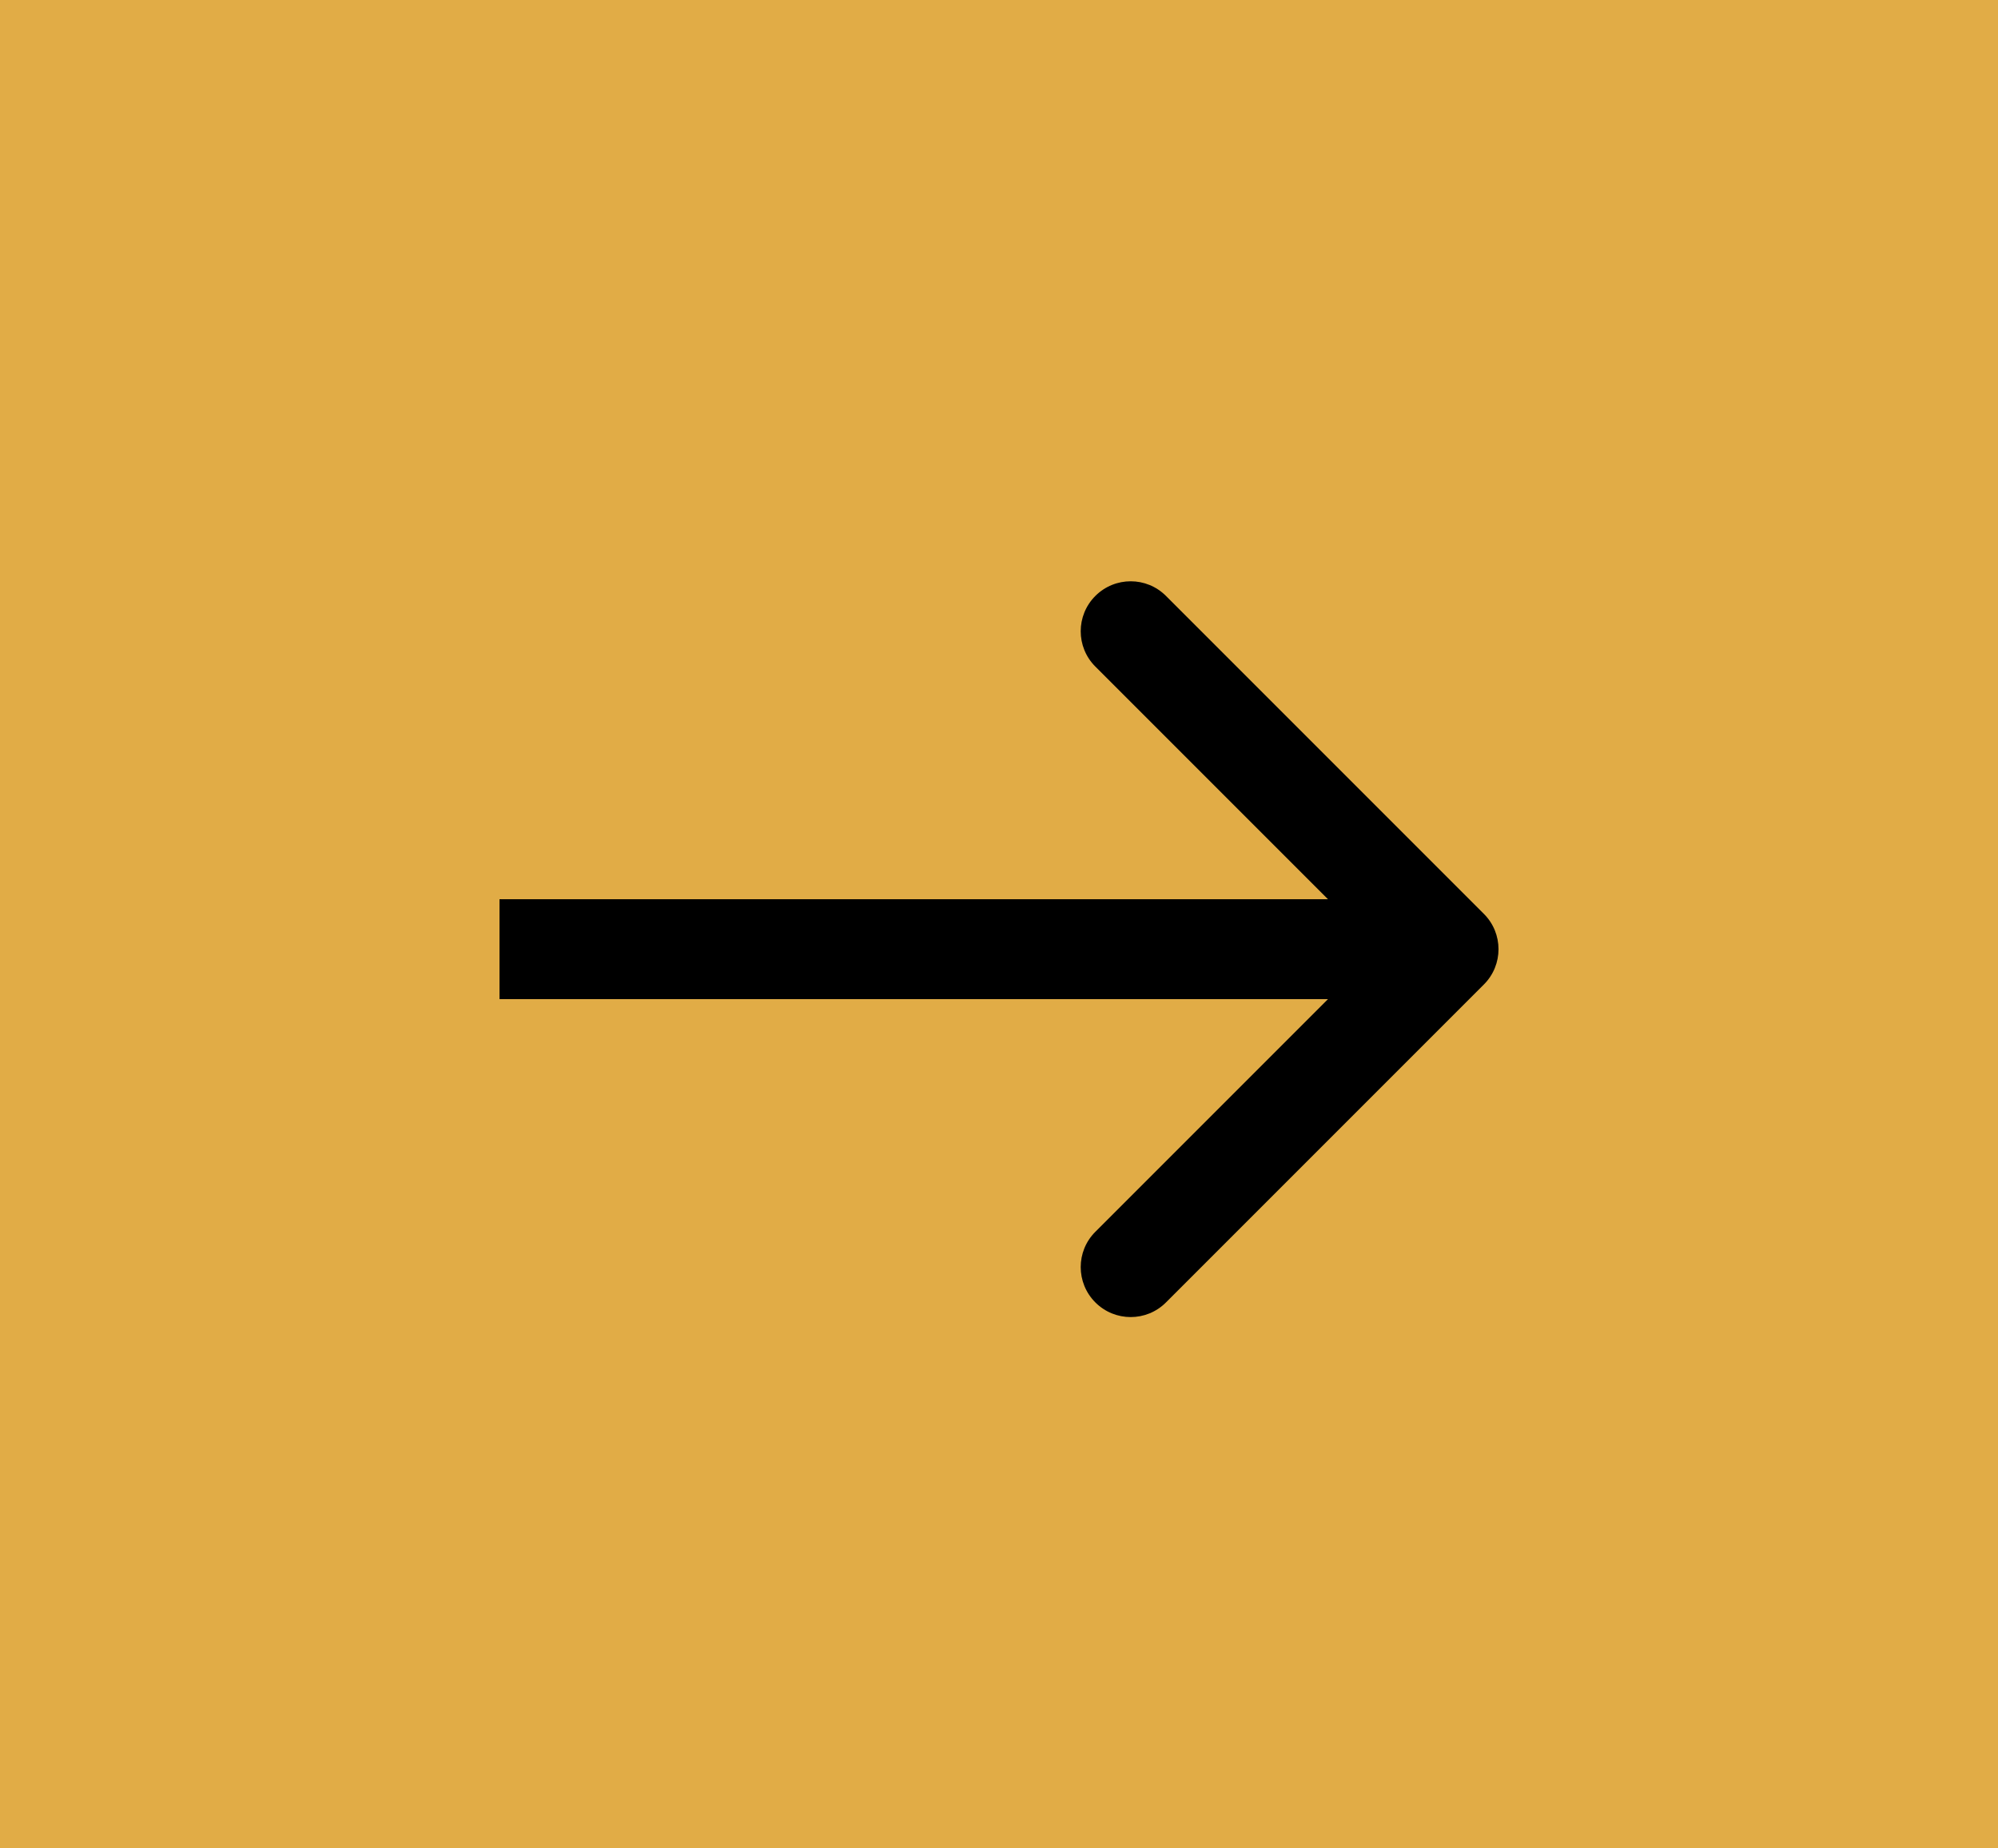 <svg width="40" height="37" viewBox="0 0 40 37" fill="none" xmlns="http://www.w3.org/2000/svg">
<rect width="40" height="37" fill="#E1AC46"/>
<path d="M29.707 19.707C30.098 19.317 30.098 18.683 29.707 18.293L23.343 11.929C22.953 11.538 22.32 11.538 21.929 11.929C21.538 12.319 21.538 12.953 21.929 13.343L27.586 19L21.929 24.657C21.538 25.047 21.538 25.68 21.929 26.071C22.32 26.462 22.953 26.462 23.343 26.071L29.707 19.707ZM10 19V20H29V19V18H10V19Z" fill="black"/>
</svg>
